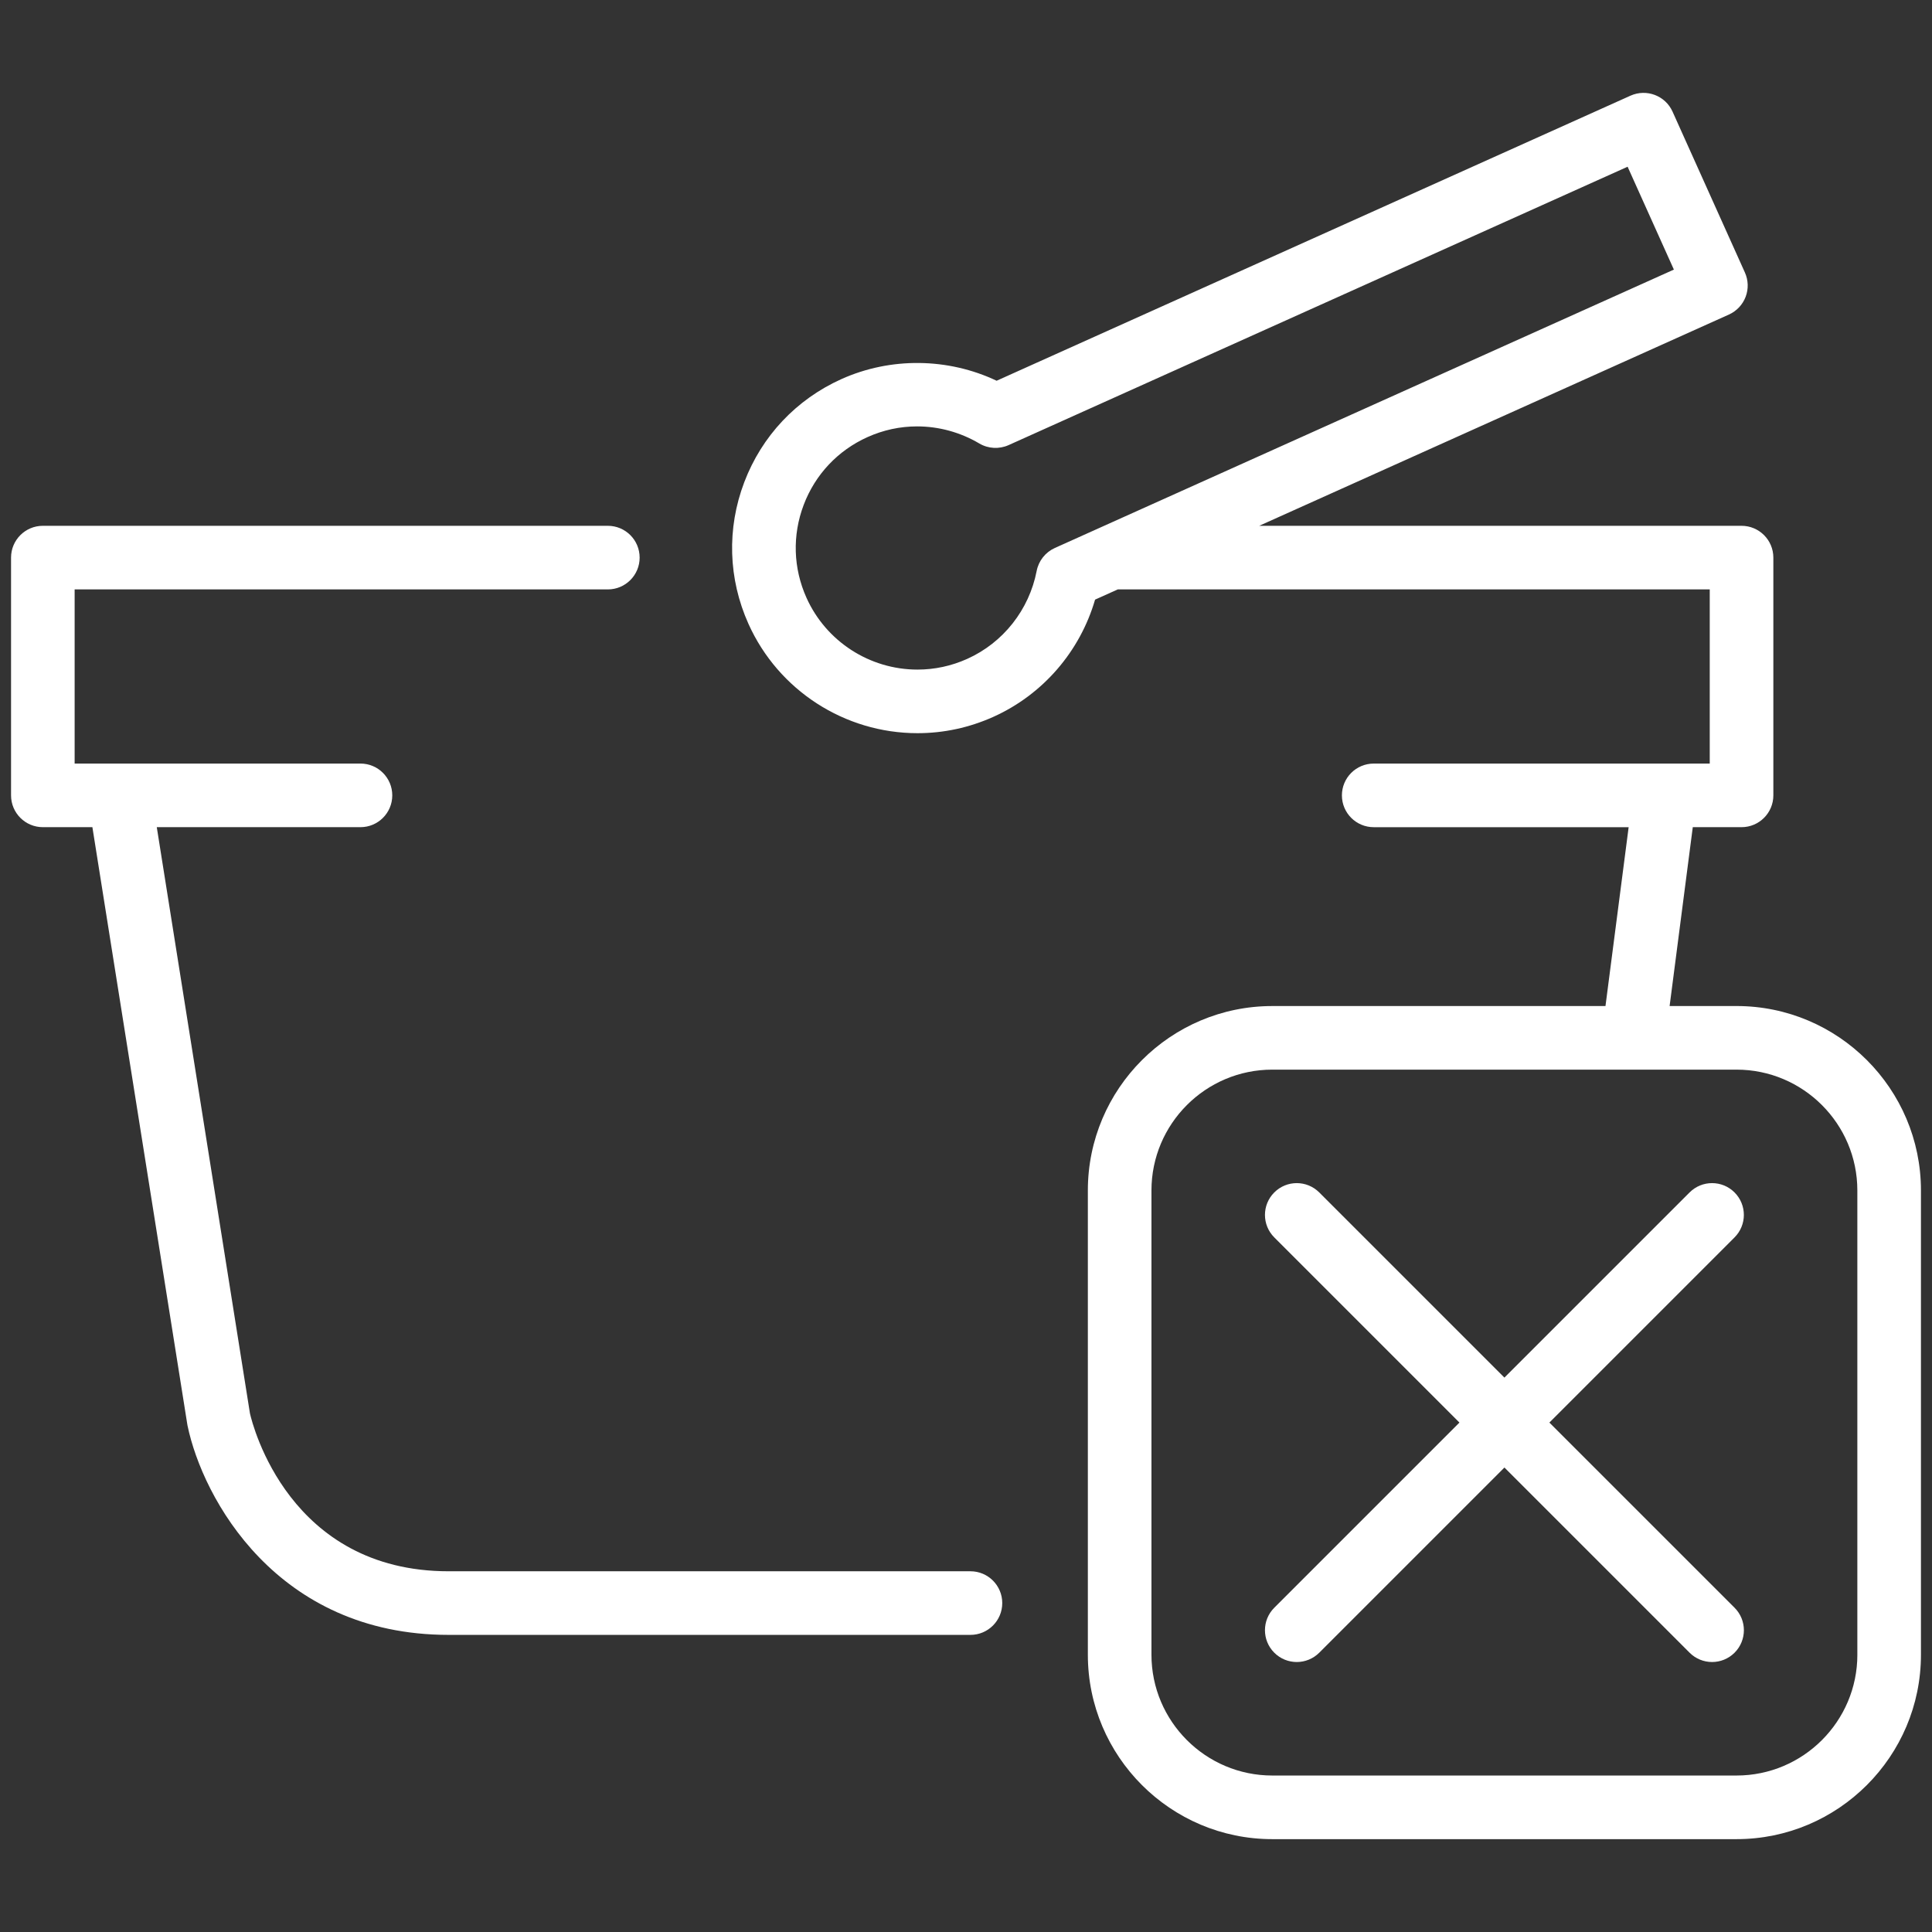 <?xml version="1.0" encoding="utf-8"?>
<!-- Generator: Adobe Illustrator 23.0.0, SVG Export Plug-In . SVG Version: 6.00 Build 0)  -->
<!DOCTYPE svg PUBLIC "-//W3C//DTD SVG 1.1//EN" "http://www.w3.org/Graphics/SVG/1.1/DTD/svg11.dtd">
<svg version="1.1" id="Vrstva_1" xmlns:x="http://ns.adobe.com/Extensibility/1.0/" xmlns:i="http://ns.adobe.com/AdobeIllustrator/10.0/" xmlns:graph="http://ns.adobe.com/Graphs/1.0/"
	 xmlns="http://www.w3.org/2000/svg" xmlns:xlink="http://www.w3.org/1999/xlink" x="0px" y="0px" viewBox="0 0 128 128"
	 enable-background="new 0 0 128 128" xml:space="preserve">
<rect x="0" y="0" width="128" height="128" fill="#333333" stroke="none"/>
<g>
	<path fill="#FFFFFF" d="M64.295,104.101H29.723c-10.559,0-12.982-9.667-13.163-10.459l-6.173-38.84h13.495
		c1.164,0,2.107-0.943,2.107-2.107s-0.943-2.107-2.107-2.107H4.945V39.05h35.326c1.164,0,2.107-0.943,2.107-2.107
		s-0.943-2.107-2.107-2.107H2.839c-1.164,0-2.107,0.943-2.107,2.107v15.752c0,1.164,0.943,2.107,2.107,2.107h3.282l6.288,39.563
		c0.006,0.033,0.012,0.066,0.018,0.099c0.998,4.791,5.896,13.851,17.296,13.851h34.572c1.164,0,2.107-0.943,2.107-2.107
		C66.402,105.044,65.459,104.101,64.295,104.101z"/>
	<path fill="#FFFFFF" d="M115.049,66.652h-4.433l1.535-11.85h3.231c1.164,0,2.107-0.943,2.107-2.107V36.943
		c0-1.164-0.943-2.107-2.107-2.107H83.425l31.122-13.997c0.51-0.23,0.907-0.652,1.106-1.174c0.198-0.522,0.181-1.102-0.049-1.611
		L110.81,7.395c-0.477-1.061-1.723-1.531-2.785-1.057L66.029,25.225c-3.211-1.522-7.017-1.577-10.283-0.109
		c-2.989,1.345-5.275,3.772-6.438,6.835c-1.163,3.064-1.063,6.396,0.281,9.385c1.977,4.397,6.371,7.239,11.195,7.239c0,0,0,0,0,0
		c1.738,0,3.429-0.364,5.026-1.081c3.284-1.477,5.742-4.333,6.742-7.768l1.504-0.676h39.219v11.539H91.012
		c-1.164,0-2.107,0.943-2.107,2.107s0.943,2.107,2.107,2.107h16.89l-1.535,11.85H84.292c-6.737,0-12.219,5.482-12.219,12.219v30.757
		c0,6.737,5.481,12.219,12.219,12.219h30.757c6.737,0,12.219-5.481,12.219-12.219V78.871
		C127.268,72.133,121.787,66.652,115.049,66.652z M68.682,37.826c-0.499,2.577-2.219,4.754-4.598,5.825
		c-1.05,0.472-2.16,0.711-3.299,0.711c0,0,0,0,0,0c-3.168,0-6.054-1.866-7.352-4.754c-0.883-1.963-0.948-4.151-0.185-6.162
		c0.763-2.011,2.265-3.605,4.227-4.487c1.046-0.471,2.151-0.709,3.287-0.709c1.445,0,2.869,0.392,4.12,1.132
		c0.59,0.349,1.313,0.388,1.937,0.109l41.014-18.445l3.066,6.815L72.787,35c-0.004,0.002-0.008,0.004-0.013,0.006l-2.888,1.299
		C69.261,36.587,68.812,37.154,68.682,37.826z M123.055,109.628c0,4.414-3.591,8.005-8.005,8.005H84.292
		c-4.414,0-8.005-3.591-8.005-8.005V78.871c0-4.414,3.591-8.005,8.005-8.005h30.757c4.414,0,8.005,3.591,8.005,8.005V109.628z"/>
	<path fill="#FFFFFF" d="M114.918,79.002c-0.822-0.823-2.157-0.823-2.979,0L99.671,91.27L87.403,79.002
		c-0.822-0.823-2.157-0.823-2.979,0c-0.823,0.823-0.823,2.156,0,2.979l12.268,12.268l-12.268,12.268
		c-0.823,0.823-0.823,2.156,0,2.979c0.411,0.411,0.95,0.617,1.49,0.617c0.539,0,1.078-0.206,1.49-0.617l12.268-12.268l12.268,12.268
		c0.411,0.411,0.951,0.617,1.49,0.617s1.078-0.206,1.49-0.617c0.823-0.823,0.823-2.156,0-2.979L102.65,94.249l12.268-12.268
		C115.741,81.158,115.741,79.825,114.918,79.002z"/>
</g>
</svg>
